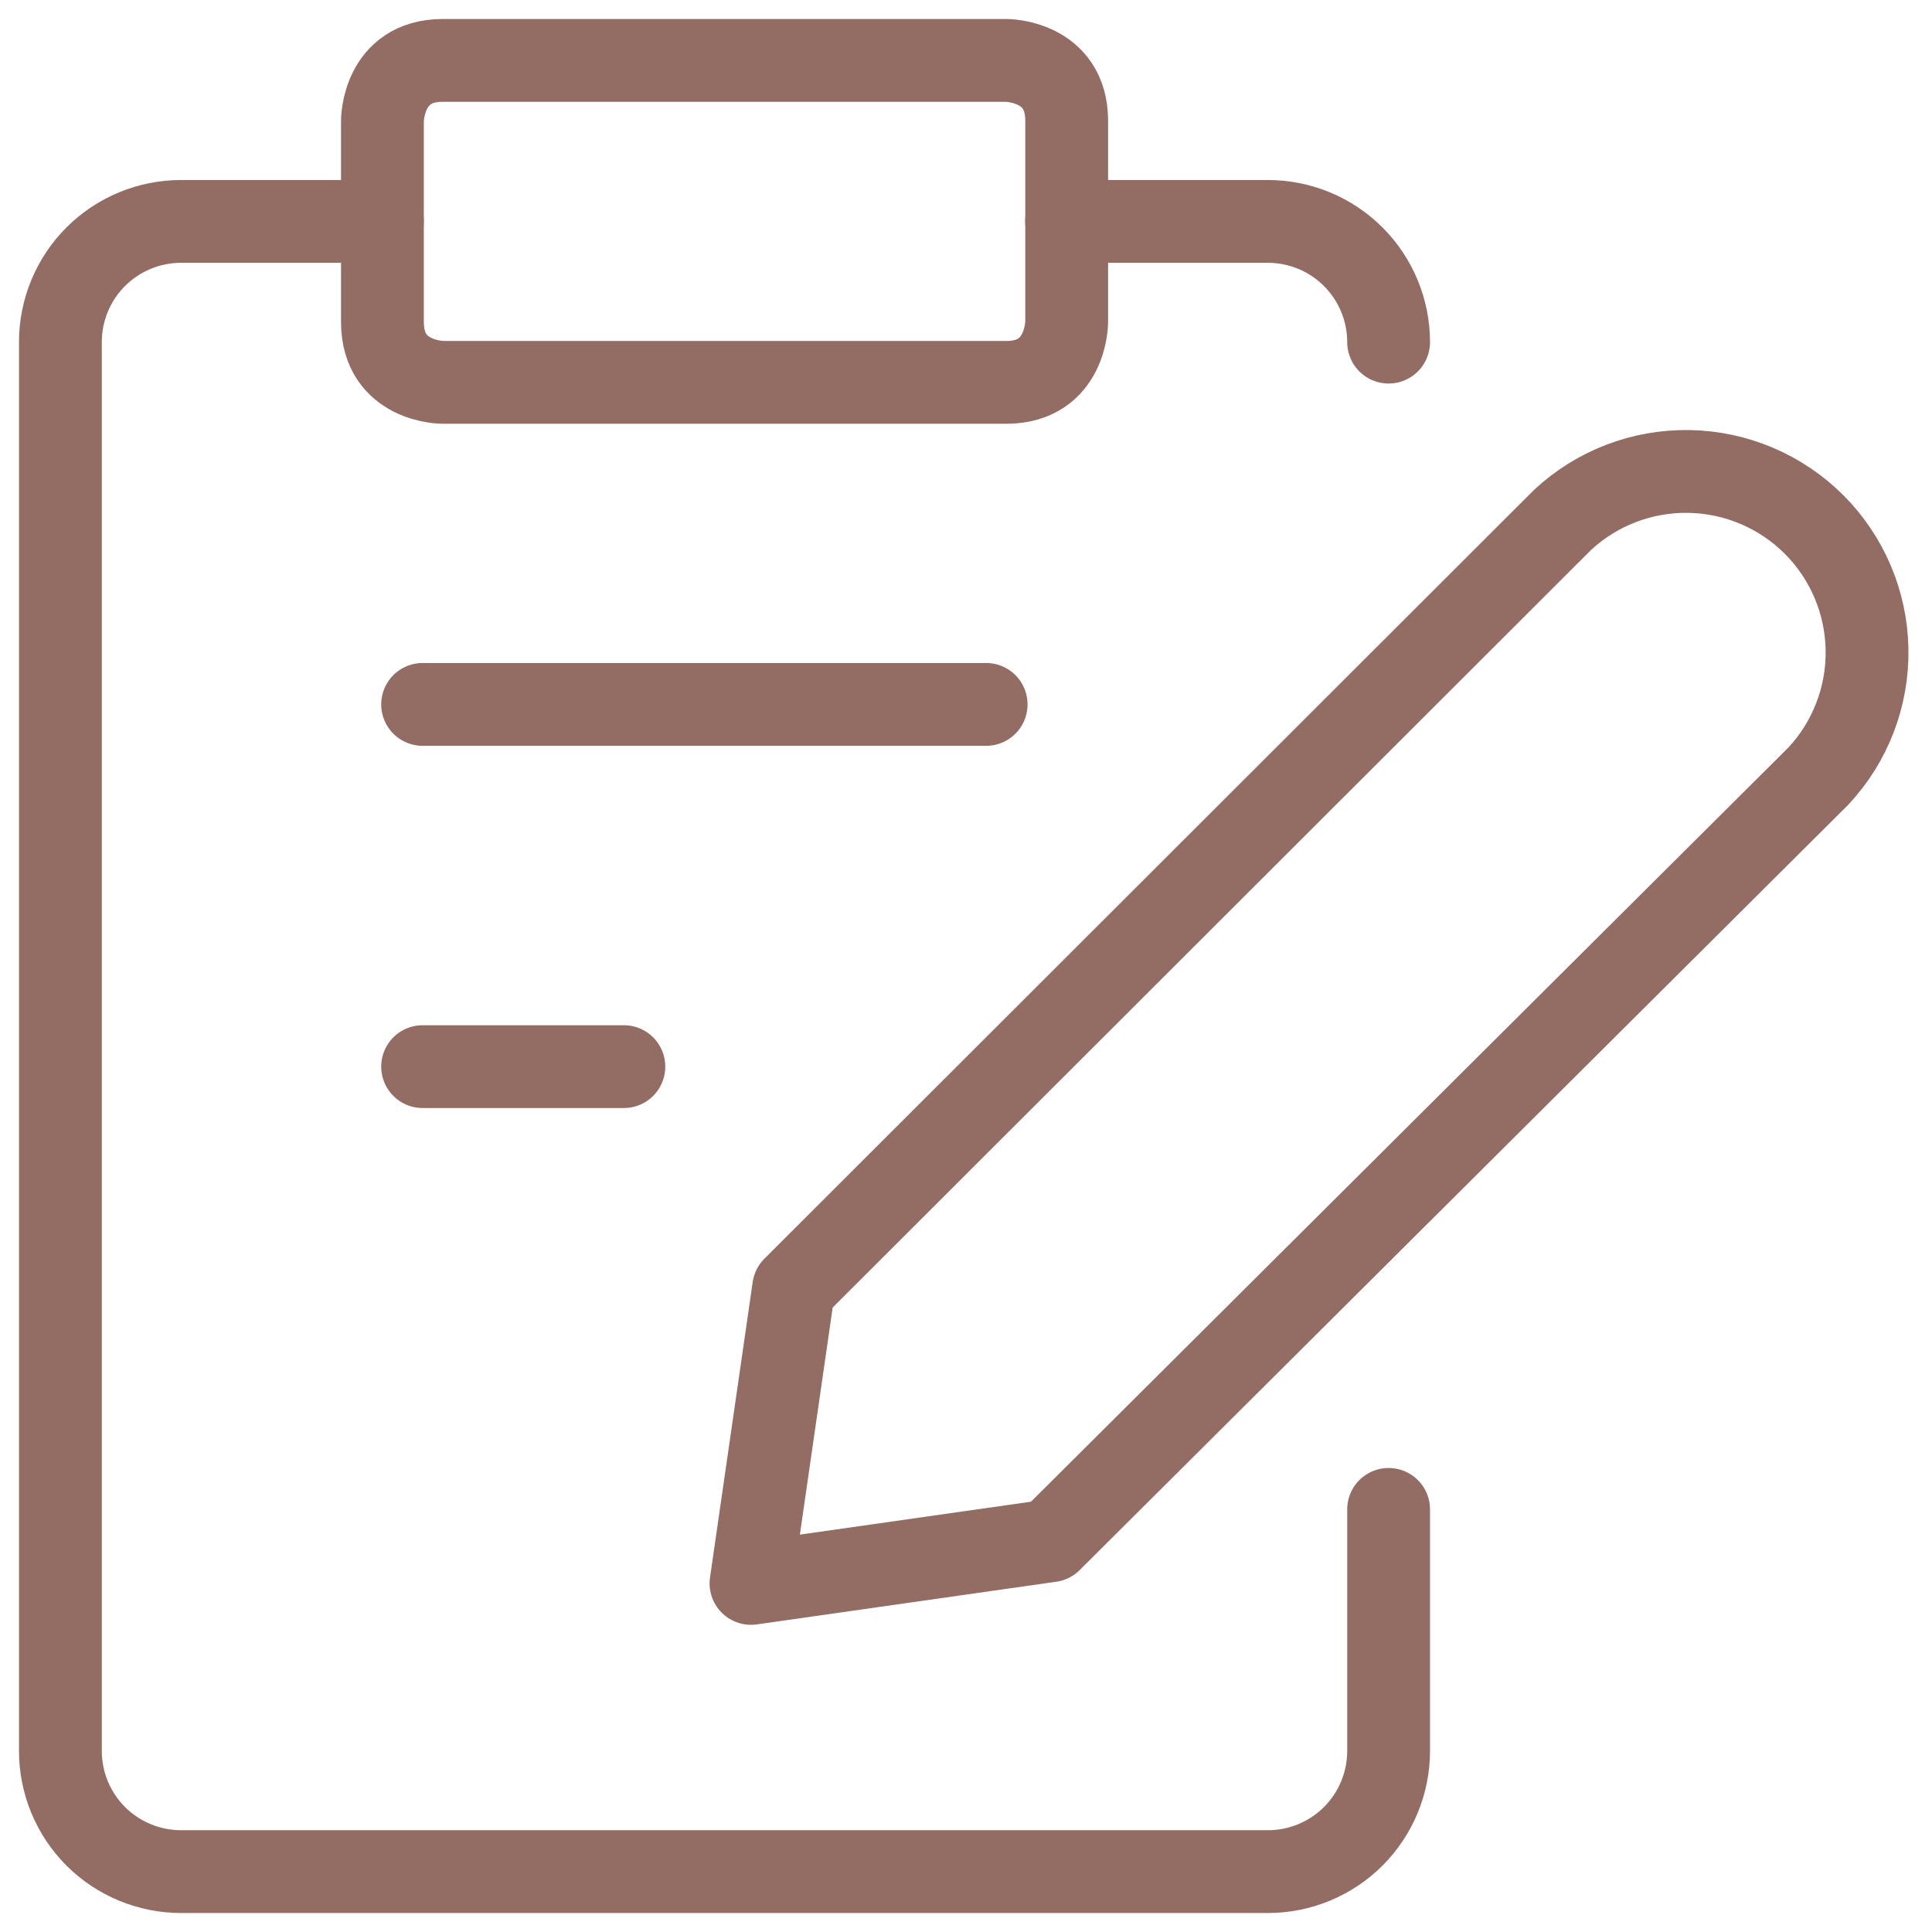 <svg width="35" height="35" viewBox="0 0 35 35" fill="none" xmlns="http://www.w3.org/2000/svg">
<g clip-path="url(#clip0_237_278)">
<path d="M19.03 27.912L13.605 28.685L14.378 23.333L28.305 9.421C28.927 8.841 29.75 8.526 30.6 8.541C31.45 8.556 32.261 8.9 32.863 9.501C33.464 10.102 33.808 10.913 33.823 11.763C33.838 12.614 33.523 13.436 32.943 14.058L19.03 27.912Z" stroke="#936C63" stroke-width="1.5" stroke-linecap="round" stroke-linejoin="round"/>
<path d="M8.021 1.094H18.23C18.23 1.094 19.324 1.094 19.324 2.188V5.833C19.324 5.833 19.324 6.927 18.23 6.927H8.021C8.021 6.927 6.928 6.927 6.928 5.833V2.188C6.928 2.188 6.928 1.094 8.021 1.094Z" stroke="#936C63" stroke-width="1.5" stroke-linecap="round" stroke-linejoin="round"/>
<path d="M19.322 4.011H22.968C23.548 4.011 24.105 4.241 24.515 4.651C24.925 5.061 25.156 5.618 25.156 6.198" stroke="#936C63" stroke-width="1.5" stroke-linecap="round" stroke-linejoin="round"/>
<path d="M25.156 27.344V31.719C25.156 32.299 24.926 32.855 24.516 33.266C24.105 33.676 23.549 33.906 22.969 33.906H3.281C2.701 33.906 2.145 33.676 1.734 33.266C1.324 32.855 1.094 32.299 1.094 31.719V6.198C1.094 5.618 1.324 5.061 1.734 4.651C2.145 4.241 2.701 4.011 3.281 4.011H6.927" stroke="#936C63" stroke-width="1.5" stroke-linecap="round" stroke-linejoin="round"/>
<path d="M7.656 12.761H17.865" stroke="#936C63" stroke-width="1.5" stroke-linecap="round" stroke-linejoin="round"/>
<path d="M7.656 19.323H11.302" stroke="#936C63" stroke-width="1.5" stroke-linecap="round" stroke-linejoin="round"/>
</g>
<defs>
<clipPath id="clip0_237_278">
<rect width="35" height="35" fill="white"/>
</clipPath>
</defs>
</svg>
